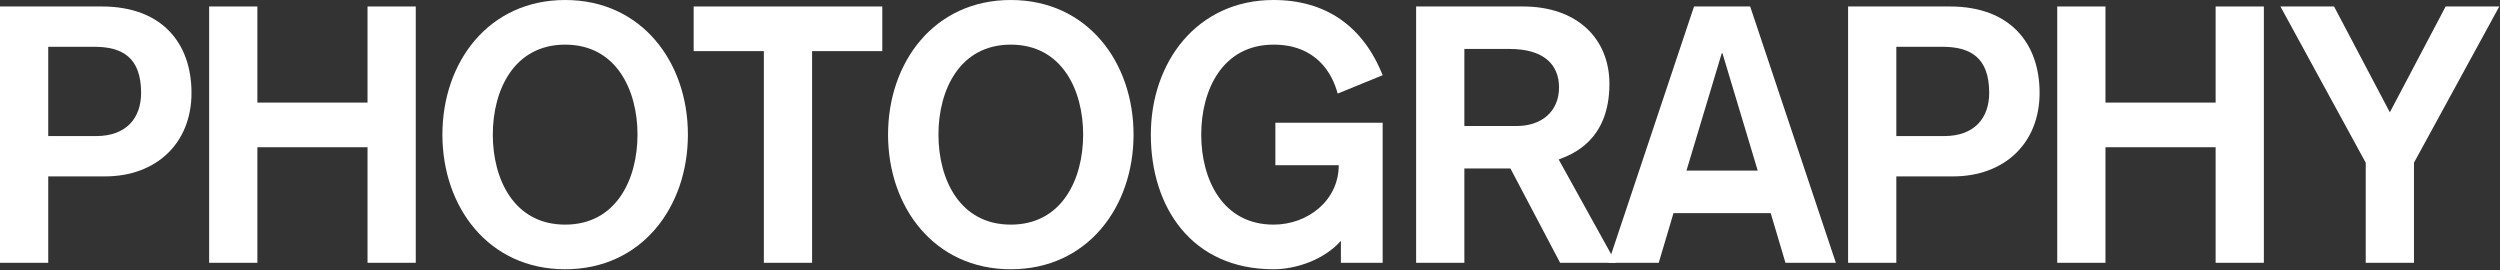 <?xml version="1.0" encoding="UTF-8" standalone="no"?>
<!DOCTYPE svg PUBLIC "-//W3C//DTD SVG 1.1//EN" "http://www.w3.org/Graphics/SVG/1.1/DTD/svg11.dtd">
<svg width="100%" height="100%" viewBox="0 0 1852 200" version="1.1" xmlns="http://www.w3.org/2000/svg" xmlns:xlink="http://www.w3.org/1999/xlink" xml:space="preserve" xmlns:serif="http://www.serif.com/" style="fill-rule:evenodd;clip-rule:evenodd;stroke-linejoin:round;stroke-miterlimit:2;">
	<rect x="0" y="0" width="1852" height="200" fill="#333333" stroke="none"/>
	<g style="fill:white;">
		<g transform="matrix(266.667,0,0,266.667,-17.333,194.667)">
			<path d="M0.065,-0L0.199,-0L0.199,-0.24L0.357,-0.24C0.498,-0.24 0.597,-0.331 0.597,-0.472C0.597,-0.61 0.515,-0.712 0.348,-0.712L0.065,-0.712L0.065,-0ZM0.199,-0.6L0.327,-0.6C0.404,-0.6 0.457,-0.571 0.457,-0.472C0.457,-0.402 0.416,-0.352 0.332,-0.352L0.199,-0.352L0.199,-0.6Z" style="fill-rule:nonzero;"/>
		</g>
		<g transform="matrix(266.667,0,0,266.667,137.6,194.667)">
			<path d="M0.065,-0L0.199,-0L0.199,-0.321L0.505,-0.321L0.505,-0L0.639,-0L0.639,-0.712L0.505,-0.712L0.505,-0.445L0.199,-0.445L0.199,-0.712L0.065,-0.712L0.065,-0Z" style="fill-rule:nonzero;"/>
		</g>
		<g transform="matrix(266.667,0,0,266.667,317.333,194.667)">
			<path d="M0.38,-0.606C0.522,-0.606 0.581,-0.48 0.581,-0.356C0.581,-0.232 0.522,-0.106 0.38,-0.106C0.238,-0.106 0.179,-0.232 0.179,-0.356C0.179,-0.48 0.238,-0.606 0.38,-0.606ZM0.38,-0.73C0.167,-0.73 0.039,-0.557 0.039,-0.356C0.039,-0.155 0.167,0.018 0.38,0.018C0.593,0.018 0.721,-0.155 0.721,-0.356C0.721,-0.557 0.593,-0.73 0.38,-0.73Z" style="fill-rule:nonzero;"/>
		</g>
		<g transform="matrix(266.667,0,0,266.667,512,194.667)">
			<path d="M0.202,-0L0.336,-0L0.336,-0.588L0.531,-0.588L0.531,-0.712L0.007,-0.712L0.007,-0.588L0.202,-0.588L0.202,-0Z" style="fill-rule:nonzero;"/>
		</g>
		<g transform="matrix(266.667,0,0,266.667,647.467,194.667)">
			<path d="M0.38,-0.606C0.522,-0.606 0.581,-0.48 0.581,-0.356C0.581,-0.232 0.522,-0.106 0.38,-0.106C0.238,-0.106 0.179,-0.232 0.179,-0.356C0.179,-0.48 0.238,-0.606 0.38,-0.606ZM0.38,-0.73C0.167,-0.73 0.039,-0.557 0.039,-0.356C0.039,-0.155 0.167,0.018 0.38,0.018C0.593,0.018 0.721,-0.155 0.721,-0.356C0.721,-0.557 0.593,-0.73 0.38,-0.73Z" style="fill-rule:nonzero;"/>
		</g>
		<g transform="matrix(266.667,0,0,266.667,842.133,194.667)">
			<path d="M0.683,-0.521C0.629,-0.657 0.525,-0.73 0.38,-0.73C0.167,-0.73 0.039,-0.557 0.039,-0.356C0.039,-0.155 0.152,0.018 0.38,0.018C0.442,0.018 0.52,-0.008 0.567,-0.061L0.567,-0L0.683,-0L0.683,-0.389L0.385,-0.389L0.385,-0.271L0.561,-0.271C0.561,-0.173 0.475,-0.106 0.38,-0.106C0.238,-0.106 0.179,-0.232 0.179,-0.356C0.179,-0.48 0.238,-0.606 0.38,-0.606C0.498,-0.606 0.543,-0.527 0.558,-0.47L0.683,-0.521Z" style="fill-rule:nonzero;"/>
		</g>
		<g transform="matrix(266.667,0,0,266.667,1031.73,194.667)">
			<path d="M0.065,-0L0.199,-0L0.199,-0.262L0.327,-0.262L0.465,-0L0.62,-0L0.461,-0.287C0.495,-0.3 0.602,-0.337 0.602,-0.497C0.602,-0.622 0.513,-0.712 0.362,-0.712L0.065,-0.712L0.065,-0ZM0.199,-0.594L0.325,-0.594C0.418,-0.594 0.462,-0.552 0.462,-0.487C0.462,-0.42 0.413,-0.38 0.345,-0.38L0.199,-0.38L0.199,-0.594Z" style="fill-rule:nonzero;"/>
		</g>
		<g transform="matrix(266.667,0,0,266.667,1191.73,194.667)">
			<path d="M0.414,-0.256L0.216,-0.256L0.314,-0.582L0.316,-0.582L0.414,-0.256ZM-0.001,-0L0.139,-0L0.18,-0.138L0.45,-0.138L0.491,-0L0.631,-0L0.393,-0.712L0.237,-0.712L-0.001,-0Z" style="fill-rule:nonzero;"/>
		</g>
		<g transform="matrix(266.667,0,0,266.667,1351.73,194.667)">
			<path d="M0.065,-0L0.199,-0L0.199,-0.24L0.357,-0.24C0.498,-0.24 0.597,-0.331 0.597,-0.472C0.597,-0.61 0.515,-0.712 0.348,-0.712L0.065,-0.712L0.065,-0ZM0.199,-0.6L0.327,-0.6C0.404,-0.6 0.457,-0.571 0.457,-0.472C0.457,-0.402 0.416,-0.352 0.332,-0.352L0.199,-0.352L0.199,-0.6Z" style="fill-rule:nonzero;"/>
		</g>
		<g transform="matrix(266.667,0,0,266.667,1506.67,194.667)">
			<path d="M0.065,-0L0.199,-0L0.199,-0.321L0.505,-0.321L0.505,-0L0.639,-0L0.639,-0.712L0.505,-0.712L0.505,-0.445L0.199,-0.445L0.199,-0.712L0.065,-0.712L0.065,-0Z" style="fill-rule:nonzero;"/>
		</g>
		<g transform="matrix(266.667,0,0,266.667,1686.4,194.667)">
			<path d="M0.248,-0L0.382,-0L0.382,-0.278L0.619,-0.712L0.47,-0.712L0.315,-0.418L0.16,-0.712L0.011,-0.712L0.248,-0.278L0.248,-0Z" style="fill-rule:nonzero;"/>
		</g>
	</g>
</svg>
